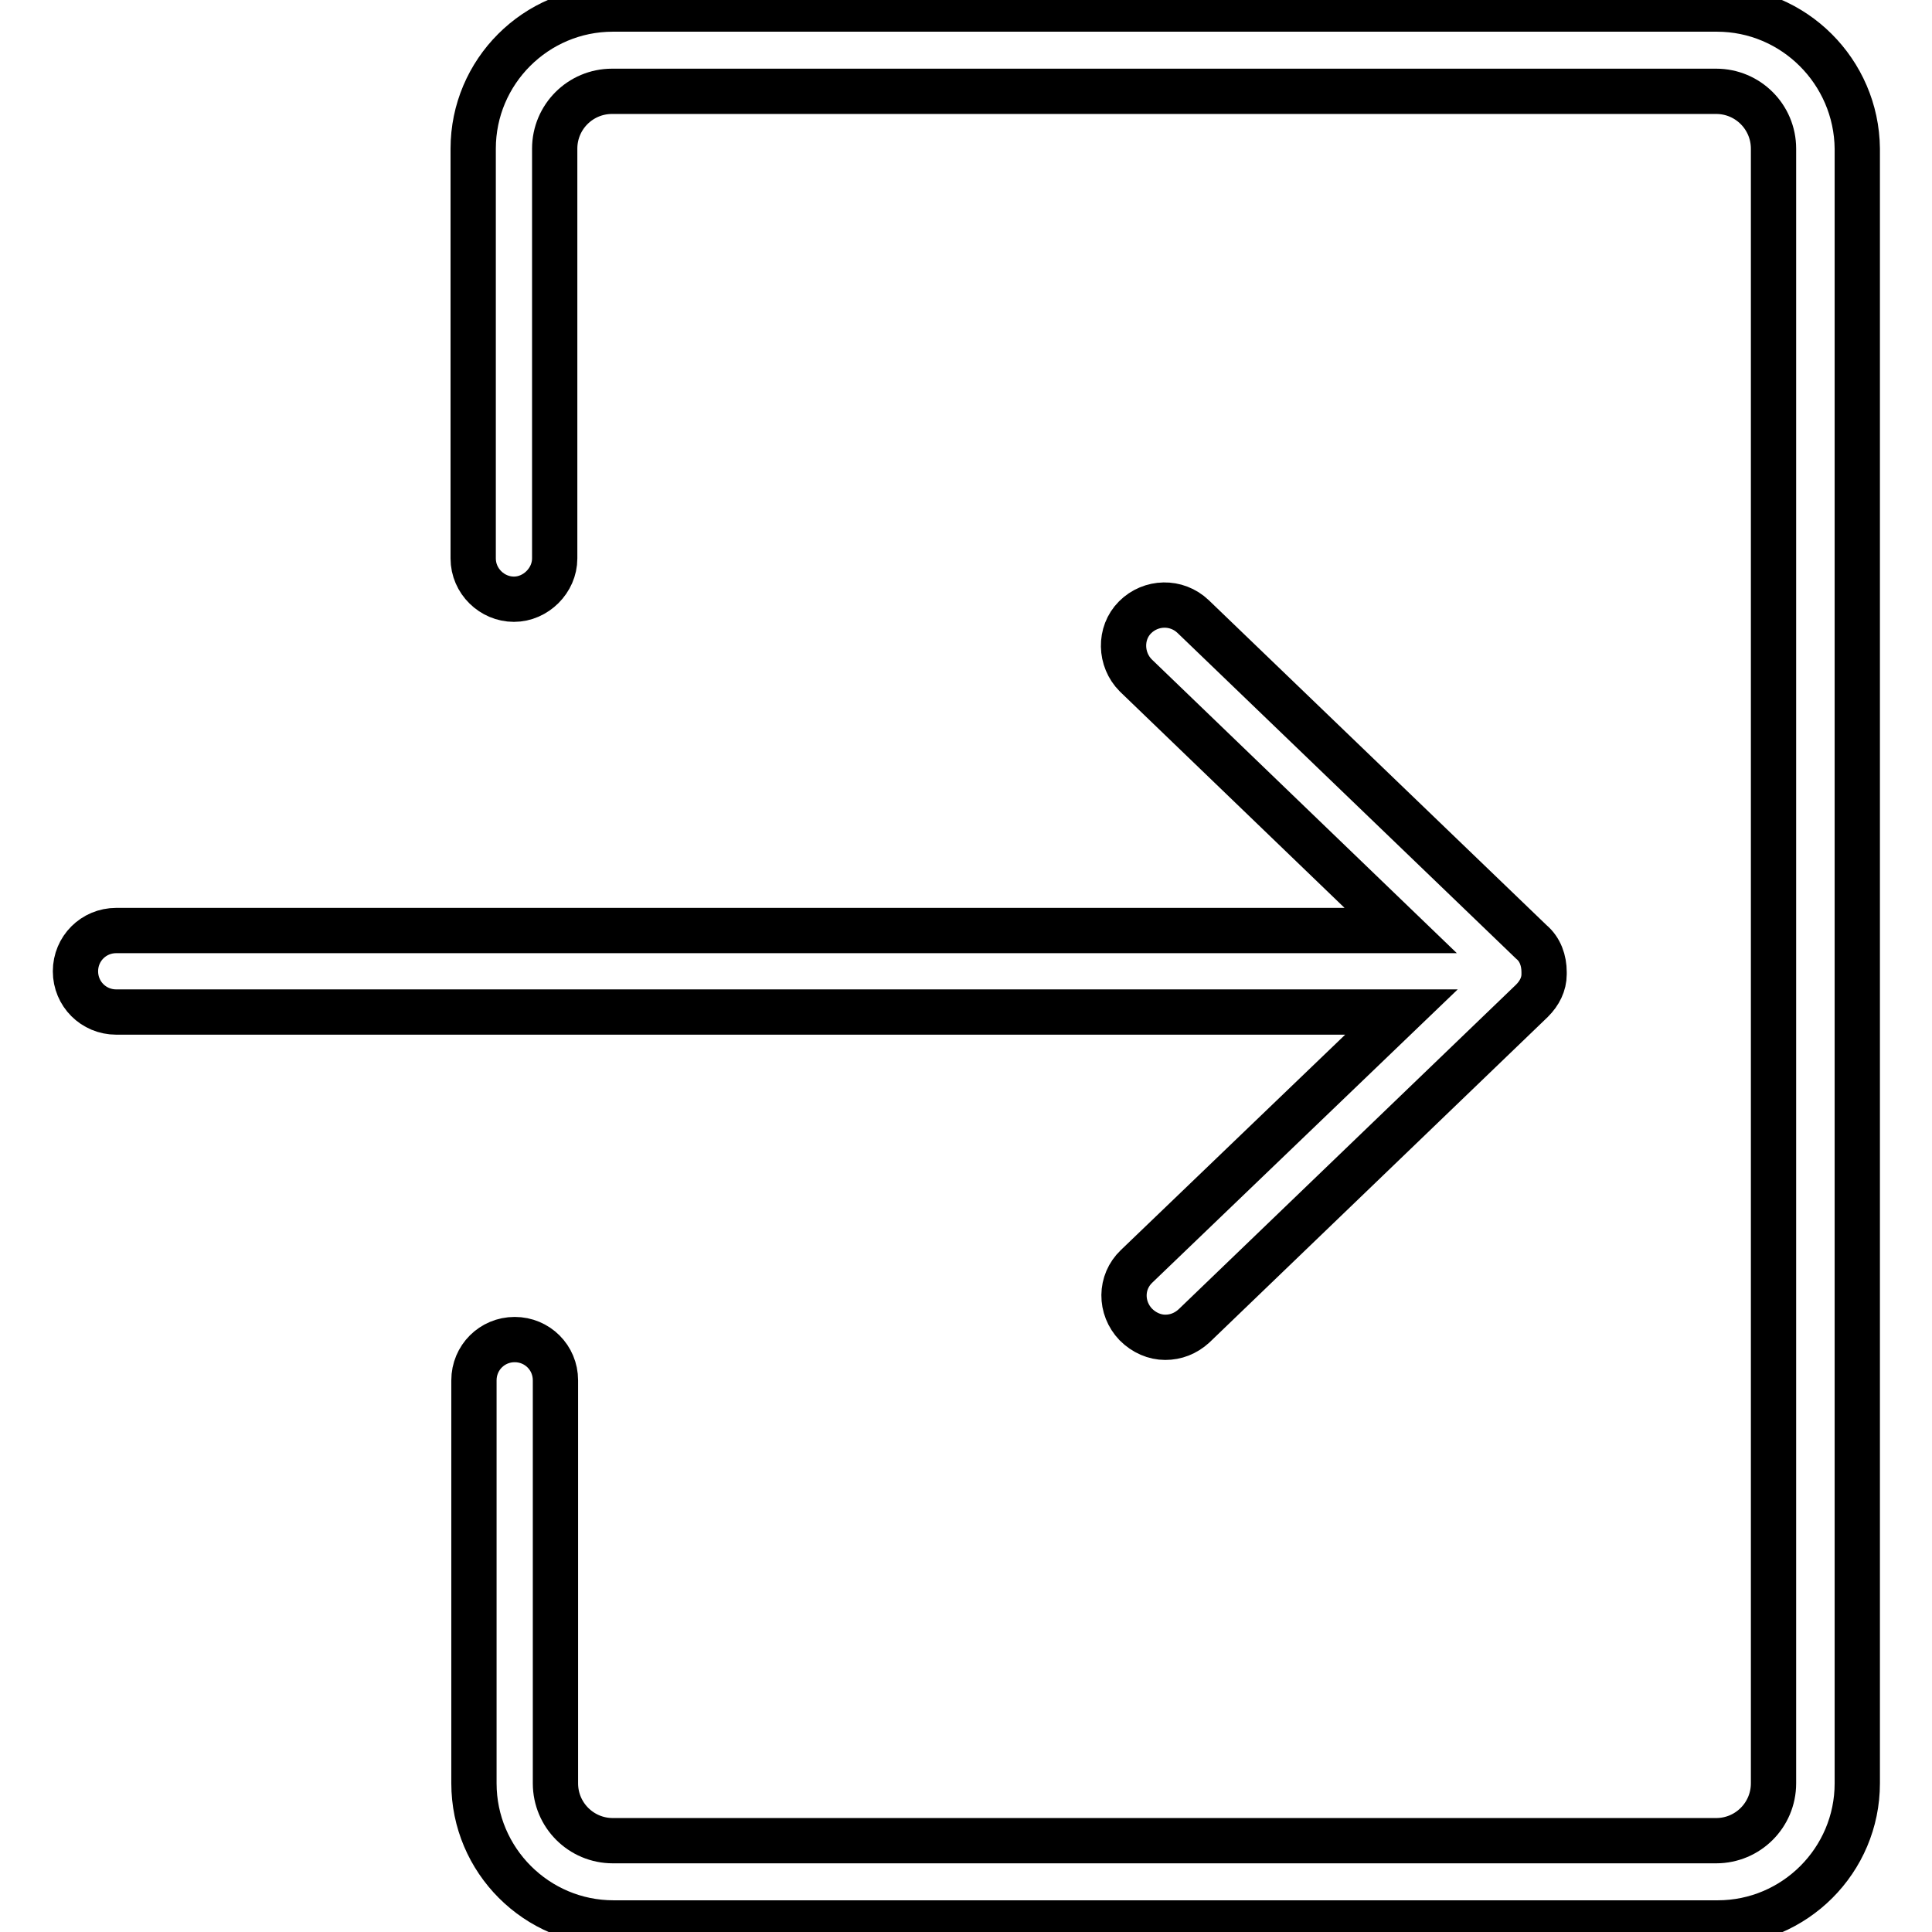 <?xml version="1.0" encoding="utf-8"?>
<!-- Svg Vector Icons : http://www.onlinewebfonts.com/icon -->
<!DOCTYPE svg PUBLIC "-//W3C//DTD SVG 1.1//EN" "http://www.w3.org/Graphics/SVG/1.1/DTD/svg11.dtd">
<svg version="1.1" xmlns="http://www.w3.org/2000/svg" xmlns:xlink="http://www.w3.org/1999/xlink" x="0px" y="0px" viewBox="0 0 256 256" enable-background="new 0 0 256 256" xml:space="preserve">
<g> <path stroke-width="6" fill-opacity="0" stroke="#000000"  d="M227.5,1.2H81.2C71,1.2,62.7,9.5,62.7,19.7V74c0,3,2.5,5.4,5.4,5.4s5.4-2.5,5.4-5.4V19.7 c0-4.2,3.4-7.6,7.6-7.6h146.3c4.2,0,7.6,3.4,7.6,7.6v216.6c0,4.2-3.4,7.6-7.6,7.6H81.2c-4.2,0-7.6-3.4-7.6-7.6v-53.4 c0-3-2.4-5.4-5.4-5.4s-5.4,2.4-5.4,5.4v53.4c0,10.2,8.3,18.5,18.5,18.5h146.3c10.2,0,18.5-8.3,18.5-18.5V19.7 C246,9.5,237.7,1.2,227.5,1.2z M150.6,167.8c-2.2,2.1-2.2,5.5-0.1,7.7c1.1,1.1,2.5,1.7,3.9,1.7c1.4,0,2.7-0.5,3.8-1.5l44.8-43.1 c1-1,1.6-2.2,1.6-3.5v-0.1v-0.2c0-1.5-0.5-3-1.7-4l-44.8-43.1c-2.2-2.1-5.6-2-7.7,0.1s-2,5.6,0.1,7.7l35.1,33.8H15.4 c-3,0-5.4,2.4-5.4,5.4c0,3,2.4,5.4,5.4,5.4h170.3L150.6,167.8z"/></g>
</svg>